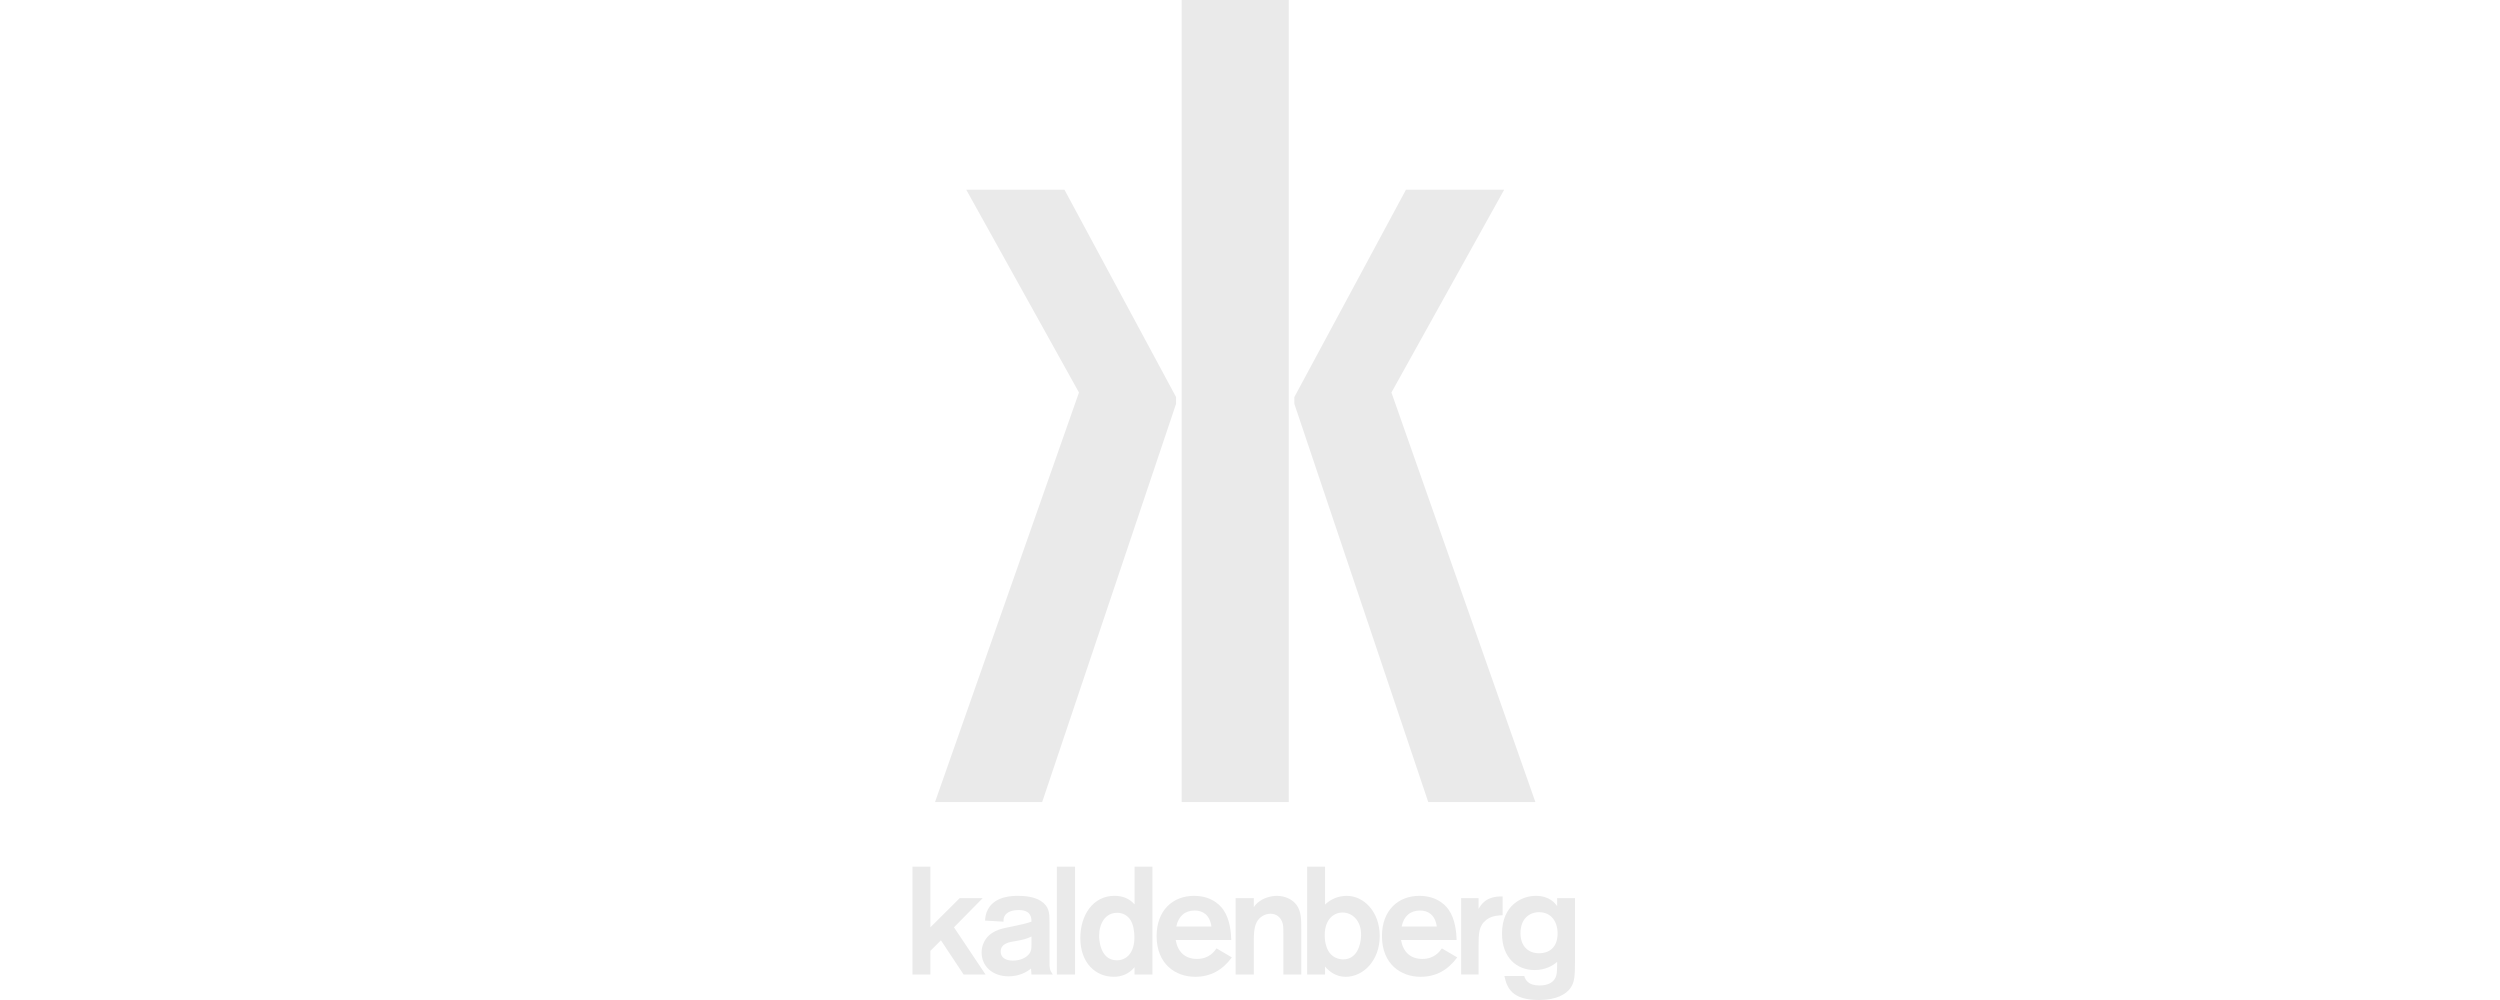 <svg width="175" height="70" viewBox="0 0 175 70" fill="none" xmlns="http://www.w3.org/2000/svg">
<g clip-path="url(#clip0_600_2332)">
<path d="M65.127 60.668V64.912L67.178 62.87H68.787L66.779 64.912L68.987 68.216H67.452L65.864 65.821L65.128 66.559V68.216H63.875V60.668H65.127Z" fill="#EAEAEA"/>
<path d="M68.954 64.441C68.975 64.174 68.996 63.95 69.164 63.64C69.669 62.709 70.921 62.709 71.257 62.709C71.761 62.709 72.371 62.773 72.834 63.051C73.455 63.436 73.465 63.938 73.465 64.516V67.349C73.465 67.755 73.465 67.894 73.696 68.215H72.203C72.192 68.086 72.171 67.873 72.171 67.798C71.897 68.033 71.34 68.343 70.615 68.343C69.427 68.343 68.712 67.595 68.712 66.676C68.712 66.409 68.775 66.163 68.88 65.949C69.259 65.179 70.068 65.007 70.573 64.912C71.657 64.687 71.741 64.666 72.203 64.516C72.203 64.249 72.182 63.703 71.309 63.703C70.783 63.703 70.499 63.874 70.373 64.045C70.237 64.216 70.247 64.366 70.247 64.516L68.954 64.441ZM72.203 65.554C71.951 65.683 71.667 65.779 71.099 65.874C70.647 65.938 70.048 66.045 70.048 66.612C70.048 67.029 70.395 67.243 70.899 67.243C71.541 67.243 71.993 66.943 72.13 66.623C72.203 66.463 72.203 66.303 72.203 66.141V65.554Z" fill="#EAEAEA"/>
<path d="M75.253 60.668V68.216H73.981V60.668H75.253Z" fill="#EAEAEA"/>
<path d="M80.67 60.667V68.215H79.418V67.702C79.029 68.183 78.503 68.375 77.957 68.375C76.706 68.375 75.623 67.424 75.623 65.659C75.623 64.066 76.507 62.708 78.01 62.708C78.525 62.708 79.019 62.857 79.42 63.306V60.666H80.671L80.67 60.667ZM79.125 64.387C78.935 64.098 78.62 63.896 78.2 63.896C77.348 63.896 76.938 64.676 76.938 65.521C76.938 65.618 76.948 67.221 78.179 67.221C78.831 67.221 79.42 66.73 79.409 65.576C79.398 65.234 79.357 64.741 79.125 64.388V64.387Z" fill="#EAEAEA"/>
<path d="M86.231 67.018C85.579 67.905 84.738 68.376 83.665 68.376C82.288 68.376 80.963 67.489 80.963 65.521C80.963 63.725 82.099 62.709 83.581 62.709C84.969 62.709 85.548 63.554 85.652 63.714C86.084 64.334 86.178 65.265 86.189 65.799H82.298C82.445 66.645 82.96 67.125 83.791 67.125C84.622 67.125 85 66.612 85.157 66.387L86.23 67.018H86.231ZM84.801 64.858C84.685 64.024 84.18 63.736 83.623 63.736C82.95 63.736 82.487 64.132 82.34 64.858H84.801Z" fill="#EAEAEA"/>
<path d="M86.494 62.869H87.767V63.5C87.83 63.404 87.957 63.233 88.177 63.083C88.492 62.849 88.976 62.709 89.386 62.709C89.985 62.709 90.501 62.987 90.763 63.351C91.089 63.8 91.089 64.376 91.089 65.072V68.216H89.837V65.49C89.837 65.094 89.837 64.828 89.796 64.677C89.68 64.207 89.344 63.961 88.934 63.961C88.524 63.961 88.145 64.207 87.966 64.559C87.766 64.955 87.766 65.5 87.766 65.896V68.216H86.493V62.87L86.494 62.869Z" fill="#EAEAEA"/>
<path d="M92.753 60.668V63.319C93.173 62.923 93.699 62.71 94.278 62.71C95.467 62.71 96.581 63.822 96.581 65.522C96.581 67.222 95.445 68.377 94.194 68.377C93.5 68.377 93.026 67.981 92.753 67.66V68.217H91.501V60.669H92.753V60.668ZM93.972 63.875C93.405 63.875 92.731 64.314 92.731 65.457C92.731 65.788 92.774 66.013 92.816 66.141C93.068 67.157 93.92 67.157 94.025 67.157C94.95 67.157 95.255 66.206 95.276 65.501C95.308 64.442 94.656 63.875 93.972 63.875Z" fill="#EAEAEA"/>
<path d="M102.006 67.018C101.353 67.905 100.513 68.376 99.44 68.376C98.062 68.376 96.737 67.489 96.737 65.521C96.737 63.725 97.873 62.709 99.356 62.709C100.744 62.709 101.323 63.554 101.427 63.714C101.858 64.334 101.953 65.265 101.963 65.799H98.072C98.219 66.645 98.734 67.125 99.565 67.125C100.397 67.125 100.774 66.612 100.932 66.387L102.005 67.018H102.006ZM100.575 64.858C100.459 64.024 99.955 63.736 99.397 63.736C98.725 63.736 98.261 64.132 98.115 64.858H100.575Z" fill="#EAEAEA"/>
<path d="M103.5 62.869V63.628C103.658 63.35 104.005 62.719 105.183 62.751V64.066C104.909 64.077 104.437 64.088 104.047 64.386C103.511 64.803 103.5 65.348 103.5 66.236V68.214H102.28V62.868H103.5V62.869Z" fill="#EAEAEA"/>
<path d="M110.251 62.869V67.253C110.24 68.311 110.24 68.738 109.914 69.188C109.619 69.584 108.968 70 107.727 70C105.855 70 105.488 69.177 105.309 68.322H106.697C106.791 68.632 107.012 68.984 107.77 68.984C108.411 68.984 108.695 68.728 108.811 68.557C109 68.289 109 67.979 109 67.327C108.726 67.584 108.179 67.904 107.423 67.904C106.182 67.904 105.141 67.049 105.141 65.349C105.141 63.36 106.539 62.709 107.507 62.709C108.474 62.709 108.853 63.233 109 63.425V62.869H110.252H110.251ZM107.727 63.853C107.085 63.853 106.434 64.291 106.434 65.318C106.434 66.249 106.992 66.729 107.738 66.729C108.41 66.729 109.02 66.355 109.031 65.371C109.041 64.505 108.578 63.853 107.727 63.853Z" fill="#EAEAEA"/>
<path d="M97.4 27.475L105.29 13.283H98.416L90.605 27.793V28.269L99.978 56.144H107.477L97.4 27.475Z" fill="#EAEAEA"/>
<path d="M90.213 -0.875H82.715V56.145H90.213V-0.875Z" fill="#EAEAEA"/>
<path d="M67.639 13.283L75.528 27.475L65.452 56.144H72.952L82.324 28.269V27.793L74.513 13.283H67.639Z" fill="#EAEAEA"/>
</g>
<defs>
<clipPath id="clip0_600_2332">
<rect width="175" height="70" fill="white"/>
</clipPath>
</defs>
</svg>
